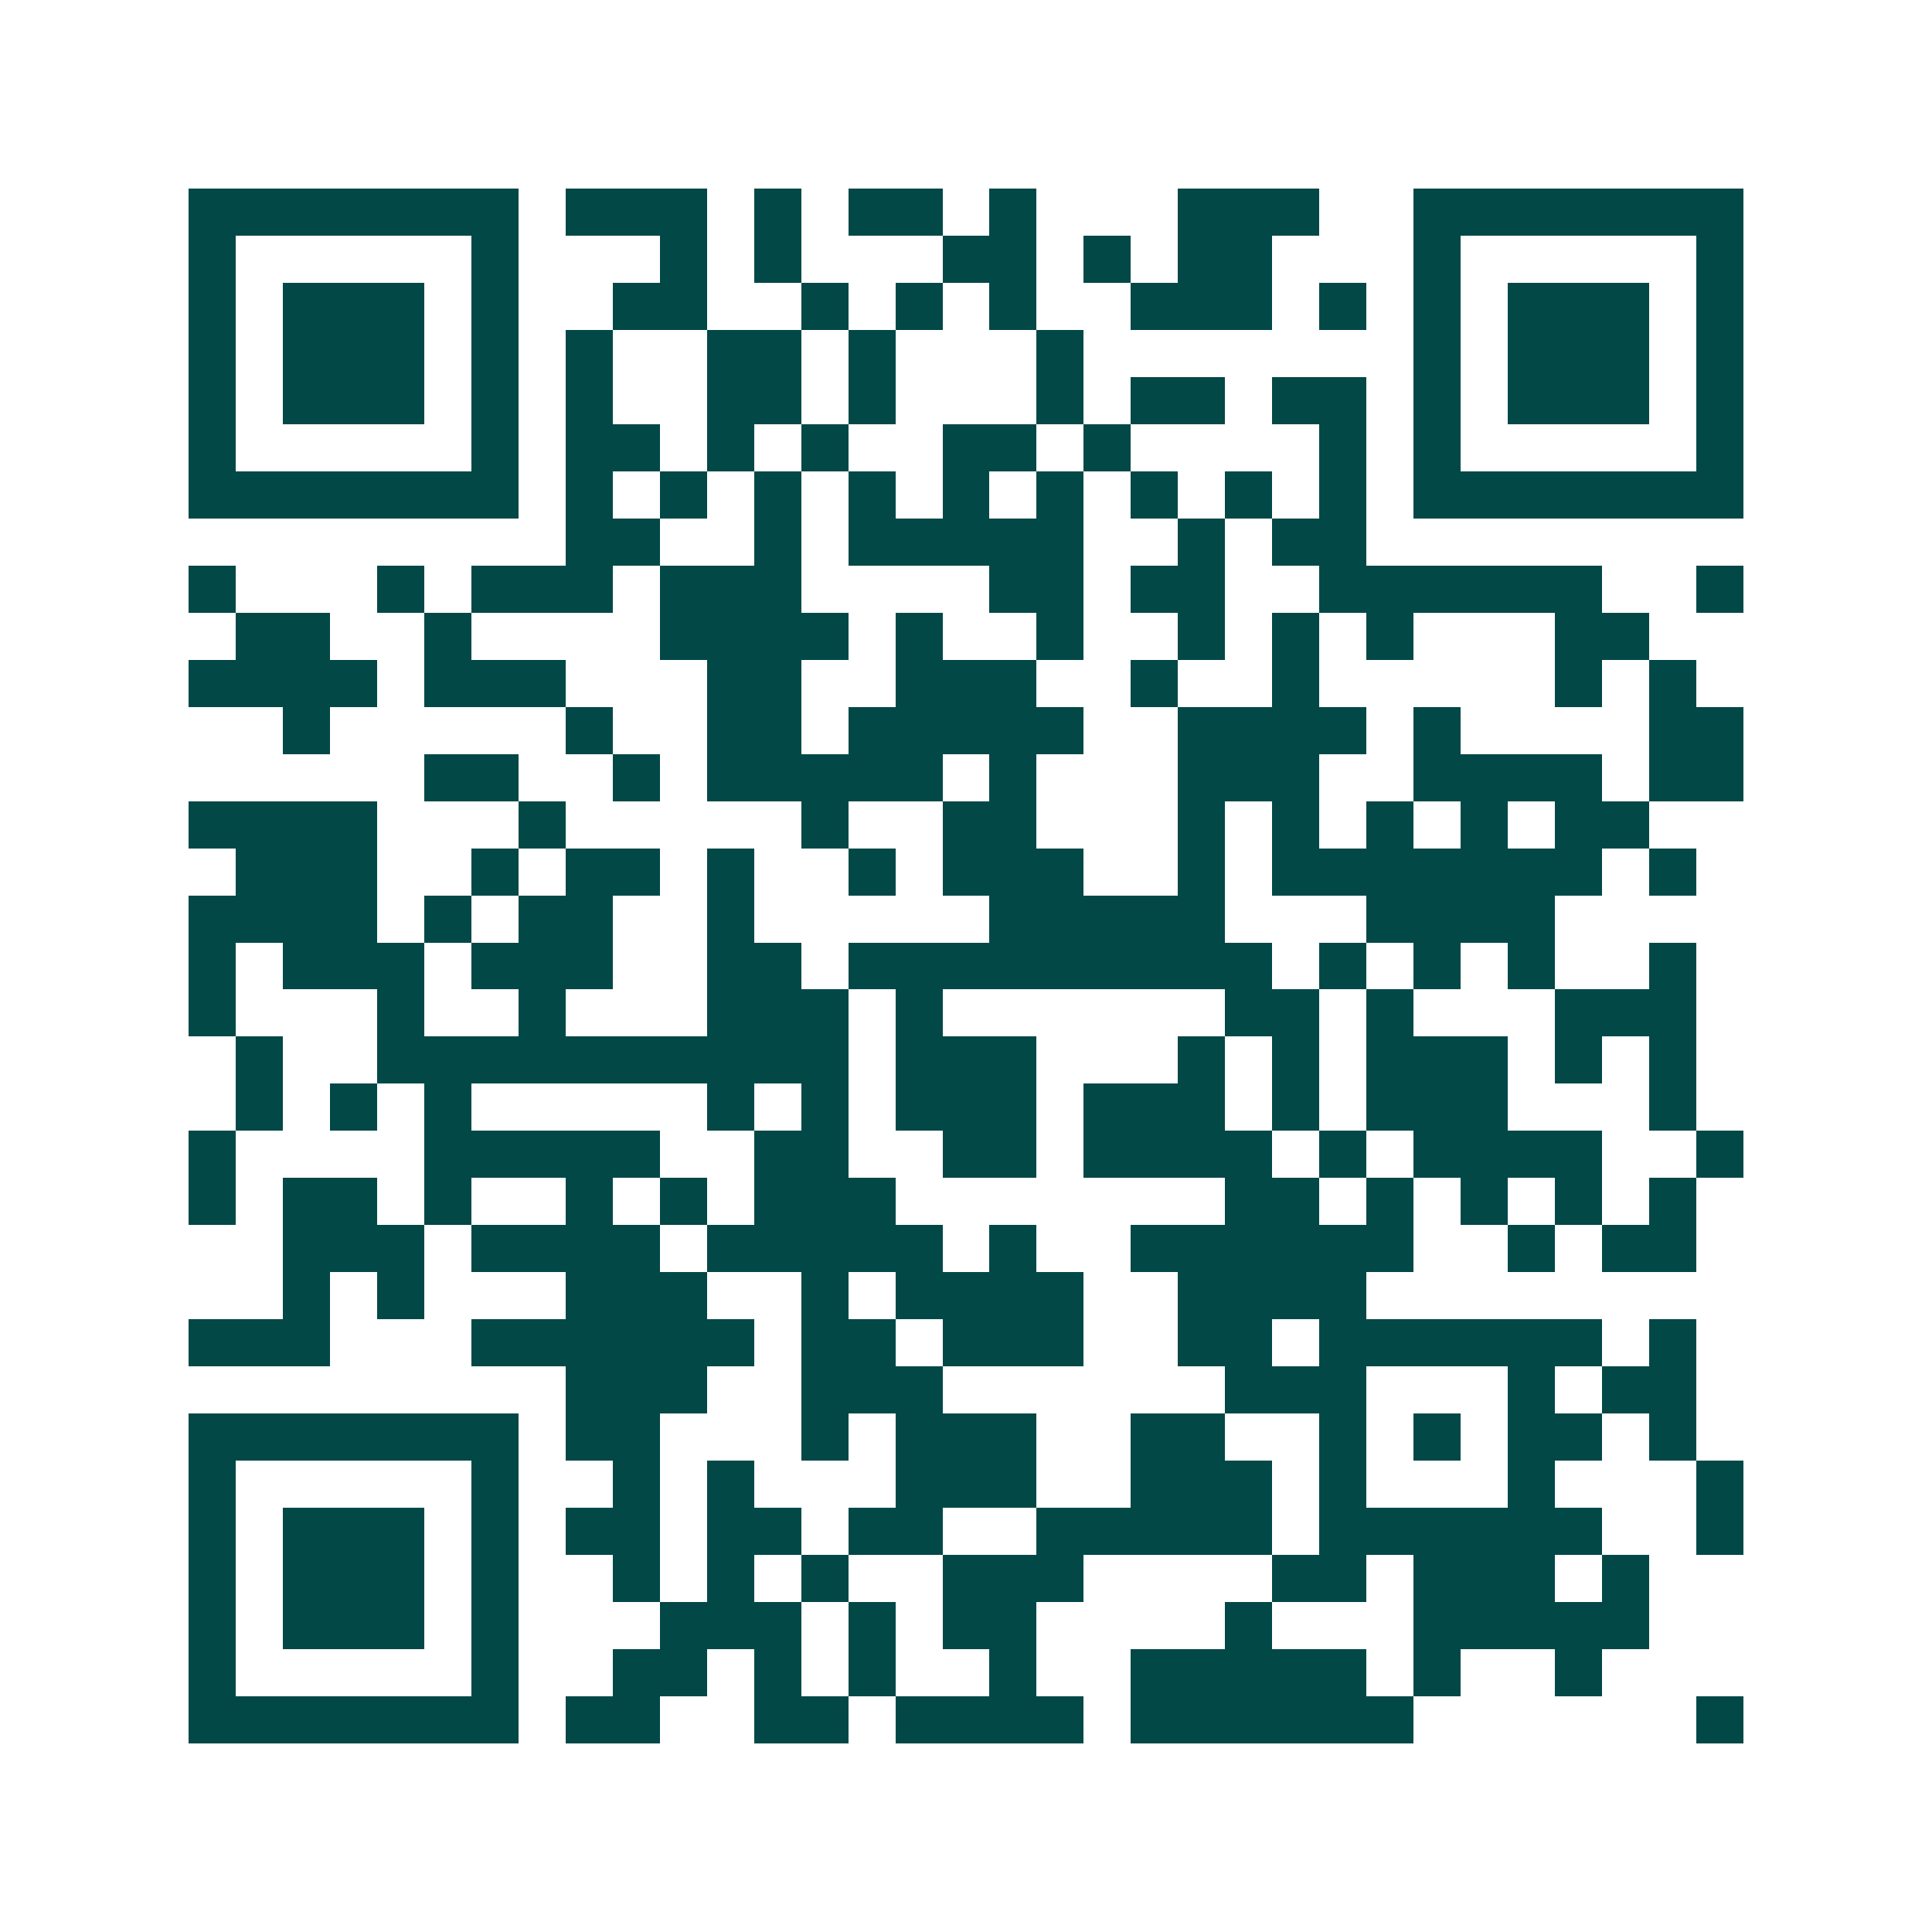 <svg xmlns="http://www.w3.org/2000/svg" width="200" height="200" viewBox="0 0 41 41" shape-rendering="crispEdges"><path fill="#ffffff" d="M0 0h41v41H0z"/><path stroke="#014847" d="M4 4.5h7m1 0h3m1 0h1m1 0h2m1 0h1m3 0h3m2 0h7M4 5.5h1m5 0h1m3 0h1m1 0h1m3 0h2m1 0h1m1 0h2m3 0h1m5 0h1M4 6.5h1m1 0h3m1 0h1m2 0h2m2 0h1m1 0h1m1 0h1m2 0h3m1 0h1m1 0h1m1 0h3m1 0h1M4 7.5h1m1 0h3m1 0h1m1 0h1m2 0h2m1 0h1m3 0h1m7 0h1m1 0h3m1 0h1M4 8.5h1m1 0h3m1 0h1m1 0h1m2 0h2m1 0h1m3 0h1m1 0h2m1 0h2m1 0h1m1 0h3m1 0h1M4 9.5h1m5 0h1m1 0h2m1 0h1m1 0h1m2 0h2m1 0h1m4 0h1m1 0h1m5 0h1M4 10.5h7m1 0h1m1 0h1m1 0h1m1 0h1m1 0h1m1 0h1m1 0h1m1 0h1m1 0h1m1 0h7M12 11.5h2m2 0h1m1 0h5m2 0h1m1 0h2M4 12.5h1m3 0h1m1 0h3m1 0h3m4 0h2m1 0h2m2 0h6m2 0h1M5 13.5h2m2 0h1m4 0h4m1 0h1m2 0h1m2 0h1m1 0h1m1 0h1m3 0h2M4 14.5h4m1 0h3m3 0h2m2 0h3m2 0h1m2 0h1m5 0h1m1 0h1M6 15.5h1m5 0h1m2 0h2m1 0h5m2 0h4m1 0h1m4 0h2M9 16.5h2m2 0h1m1 0h5m1 0h1m3 0h3m2 0h4m1 0h2M4 17.5h4m3 0h1m5 0h1m2 0h2m3 0h1m1 0h1m1 0h1m1 0h1m1 0h2M5 18.5h3m2 0h1m1 0h2m1 0h1m2 0h1m1 0h3m2 0h1m1 0h7m1 0h1M4 19.5h4m1 0h1m1 0h2m2 0h1m5 0h5m3 0h4M4 20.5h1m1 0h3m1 0h3m2 0h2m1 0h9m1 0h1m1 0h1m1 0h1m2 0h1M4 21.5h1m3 0h1m2 0h1m3 0h3m1 0h1m6 0h2m1 0h1m3 0h3M5 22.5h1m2 0h10m1 0h3m3 0h1m1 0h1m1 0h3m1 0h1m1 0h1M5 23.5h1m1 0h1m1 0h1m5 0h1m1 0h1m1 0h3m1 0h3m1 0h1m1 0h3m3 0h1M4 24.5h1m4 0h5m2 0h2m2 0h2m1 0h4m1 0h1m1 0h4m2 0h1M4 25.5h1m1 0h2m1 0h1m2 0h1m1 0h1m1 0h3m7 0h2m1 0h1m1 0h1m1 0h1m1 0h1M6 26.5h3m1 0h4m1 0h5m1 0h1m2 0h6m2 0h1m1 0h2M6 27.5h1m1 0h1m3 0h3m2 0h1m1 0h4m2 0h4M4 28.5h3m3 0h6m1 0h2m1 0h3m2 0h2m1 0h6m1 0h1M12 29.5h3m2 0h3m6 0h3m3 0h1m1 0h2M4 30.5h7m1 0h2m3 0h1m1 0h3m2 0h2m2 0h1m1 0h1m1 0h2m1 0h1M4 31.5h1m5 0h1m2 0h1m1 0h1m3 0h3m2 0h3m1 0h1m3 0h1m3 0h1M4 32.5h1m1 0h3m1 0h1m1 0h2m1 0h2m1 0h2m2 0h5m1 0h6m2 0h1M4 33.5h1m1 0h3m1 0h1m2 0h1m1 0h1m1 0h1m2 0h3m4 0h2m1 0h3m1 0h1M4 34.5h1m1 0h3m1 0h1m3 0h3m1 0h1m1 0h2m4 0h1m3 0h5M4 35.5h1m5 0h1m2 0h2m1 0h1m1 0h1m2 0h1m2 0h5m1 0h1m2 0h1M4 36.5h7m1 0h2m2 0h2m1 0h4m1 0h6m6 0h1"/></svg>
